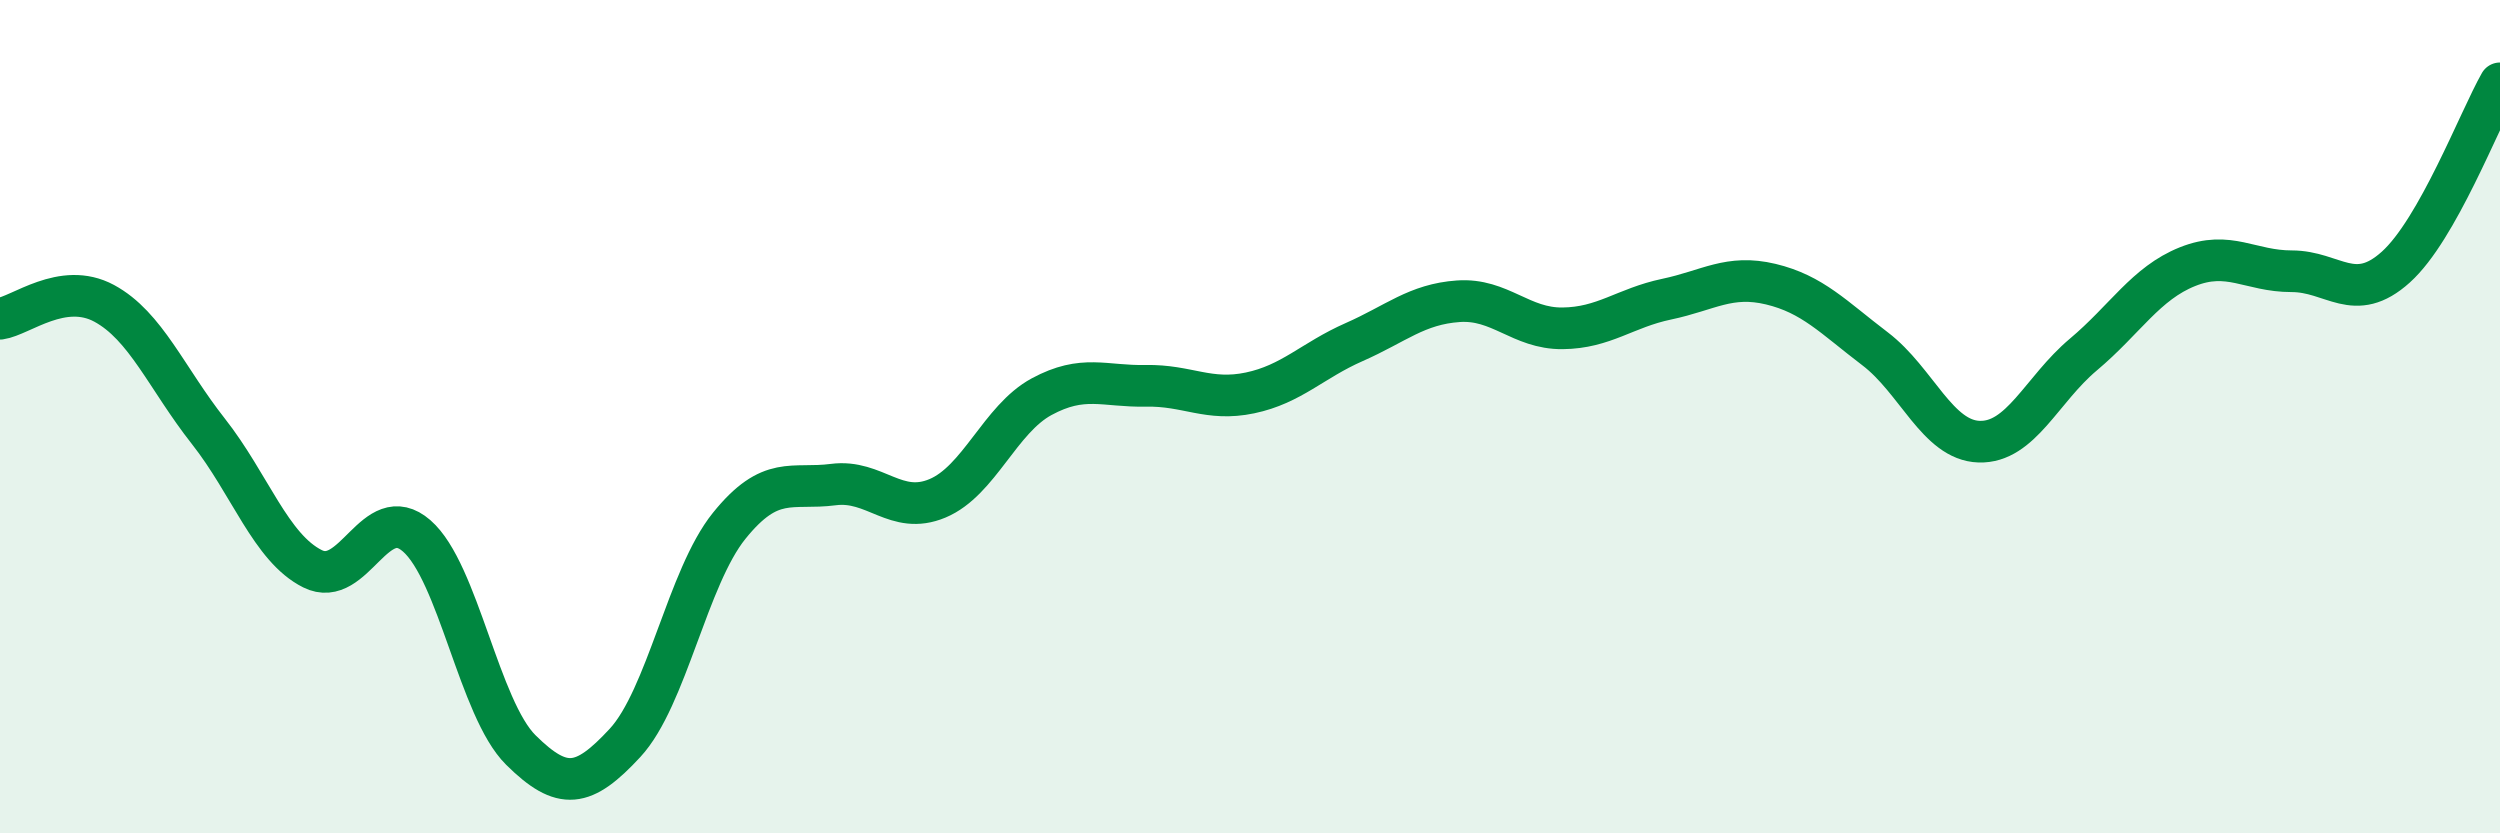 
    <svg width="60" height="20" viewBox="0 0 60 20" xmlns="http://www.w3.org/2000/svg">
      <path
        d="M 0,7.65 C 0.5,7.58 1.5,6.74 2.5,7.28 C 3.5,7.82 4,9.08 5,10.35 C 6,11.62 6.5,13.15 7.5,13.65 C 8.5,14.15 9,11.99 10,12.86 C 11,13.73 11.5,17.01 12.5,18 C 13.5,18.99 14,18.91 15,17.83 C 16,16.75 16.5,13.86 17.5,12.62 C 18.5,11.38 19,11.76 20,11.63 C 21,11.5 21.5,12.38 22.5,11.96 C 23.5,11.54 24,10.06 25,9.52 C 26,8.98 26.5,9.28 27.5,9.26 C 28.5,9.24 29,9.64 30,9.43 C 31,9.22 31.5,8.65 32.5,8.21 C 33.5,7.77 34,7.3 35,7.23 C 36,7.16 36.5,7.89 37.5,7.88 C 38.5,7.87 39,7.39 40,7.18 C 41,6.97 41.5,6.58 42.5,6.82 C 43.5,7.06 44,7.61 45,8.37 C 46,9.13 46.5,10.57 47.5,10.6 C 48.5,10.63 49,9.35 50,8.51 C 51,7.67 51.5,6.8 52.5,6.4 C 53.5,6 54,6.51 55,6.51 C 56,6.51 56.5,7.31 57.5,6.41 C 58.5,5.51 59.5,2.88 60,2L60 20L0 20Z"
        fill="#008740"
        opacity="0.1"
        stroke-linecap="round"
        stroke-linejoin="round"
      />
      <path
        d="M 0,7.65 C 0.5,7.58 1.5,6.74 2.5,7.28 C 3.5,7.82 4,9.08 5,10.35 C 6,11.62 6.5,13.15 7.5,13.65 C 8.5,14.15 9,11.99 10,12.86 C 11,13.73 11.5,17.01 12.5,18 C 13.5,18.99 14,18.91 15,17.83 C 16,16.75 16.5,13.86 17.5,12.62 C 18.5,11.38 19,11.76 20,11.63 C 21,11.5 21.5,12.38 22.5,11.96 C 23.5,11.54 24,10.06 25,9.52 C 26,8.98 26.5,9.28 27.5,9.26 C 28.5,9.24 29,9.64 30,9.43 C 31,9.22 31.5,8.65 32.5,8.21 C 33.5,7.77 34,7.3 35,7.23 C 36,7.16 36.5,7.89 37.5,7.88 C 38.5,7.87 39,7.39 40,7.18 C 41,6.97 41.5,6.58 42.5,6.82 C 43.5,7.06 44,7.61 45,8.37 C 46,9.13 46.5,10.57 47.5,10.6 C 48.5,10.63 49,9.35 50,8.51 C 51,7.67 51.5,6.8 52.5,6.4 C 53.5,6 54,6.51 55,6.51 C 56,6.51 56.5,7.31 57.5,6.41 C 58.5,5.51 59.5,2.88 60,2"
        stroke="#008740"
        stroke-width="1"
        fill="none"
        stroke-linecap="round"
        stroke-linejoin="round"
      />
    </svg>
  